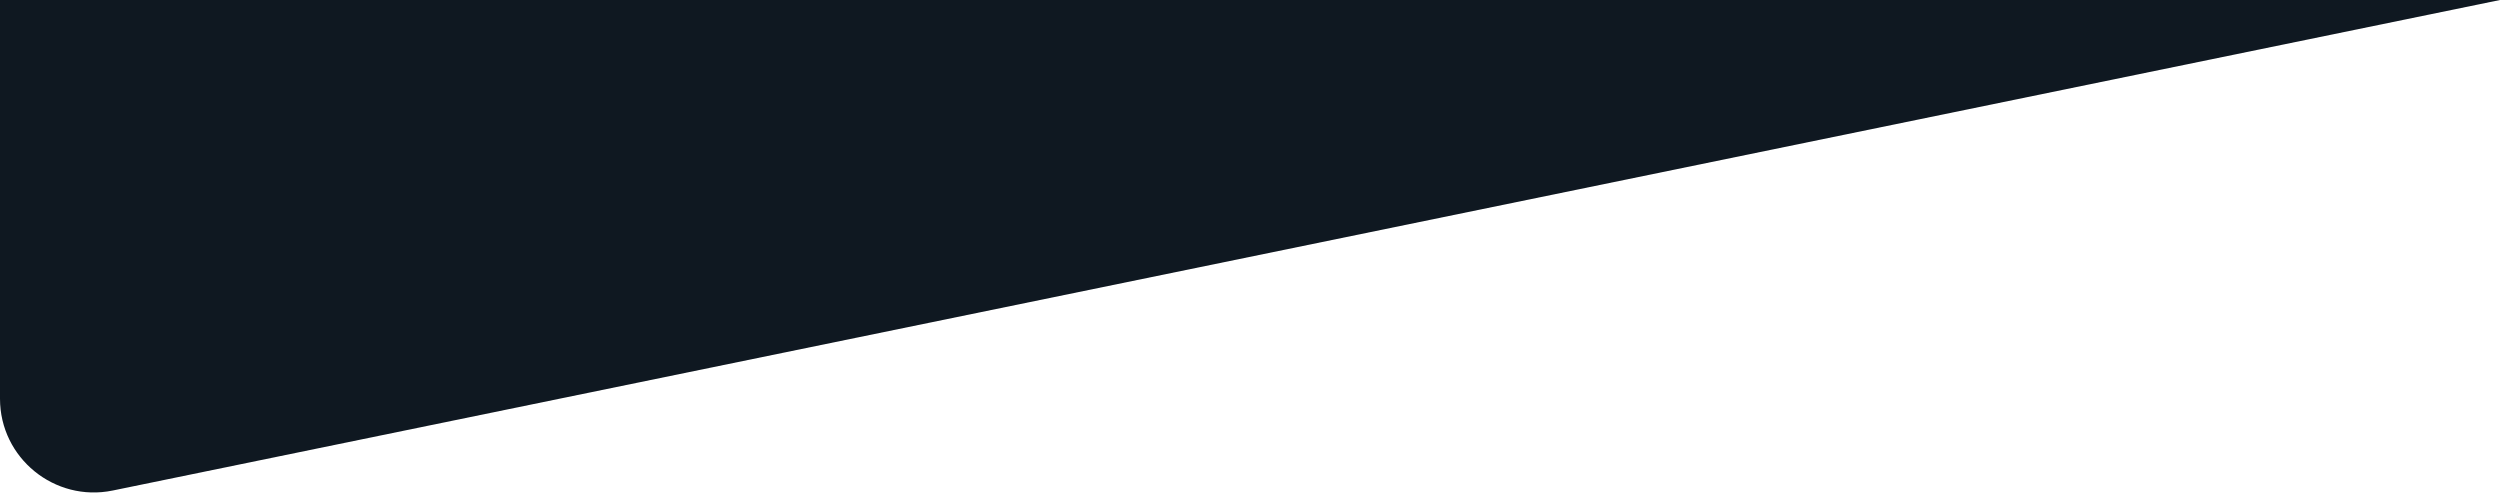 <?xml version="1.0" encoding="utf-8"?>
<!-- Generator: Adobe Illustrator 28.0.0, SVG Export Plug-In . SVG Version: 6.00 Build 0)  -->
<svg version="1.1" id="Layer_1" xmlns="http://www.w3.org/2000/svg" xmlns:xlink="http://www.w3.org/1999/xlink" x="0px" y="0px"
	 viewBox="0 0 860.8 169.6" style="enable-background:new 0 0 860.8 169.6;" xml:space="preserve">
<style type="text/css">
	.st0{fill:#0F1821;}
</style>
<path class="st0" d="M860.8,0l-822,168.9C18.8,173,0,157.7,0,137.3V0h364.3L860.8,0z"/>
</svg>
